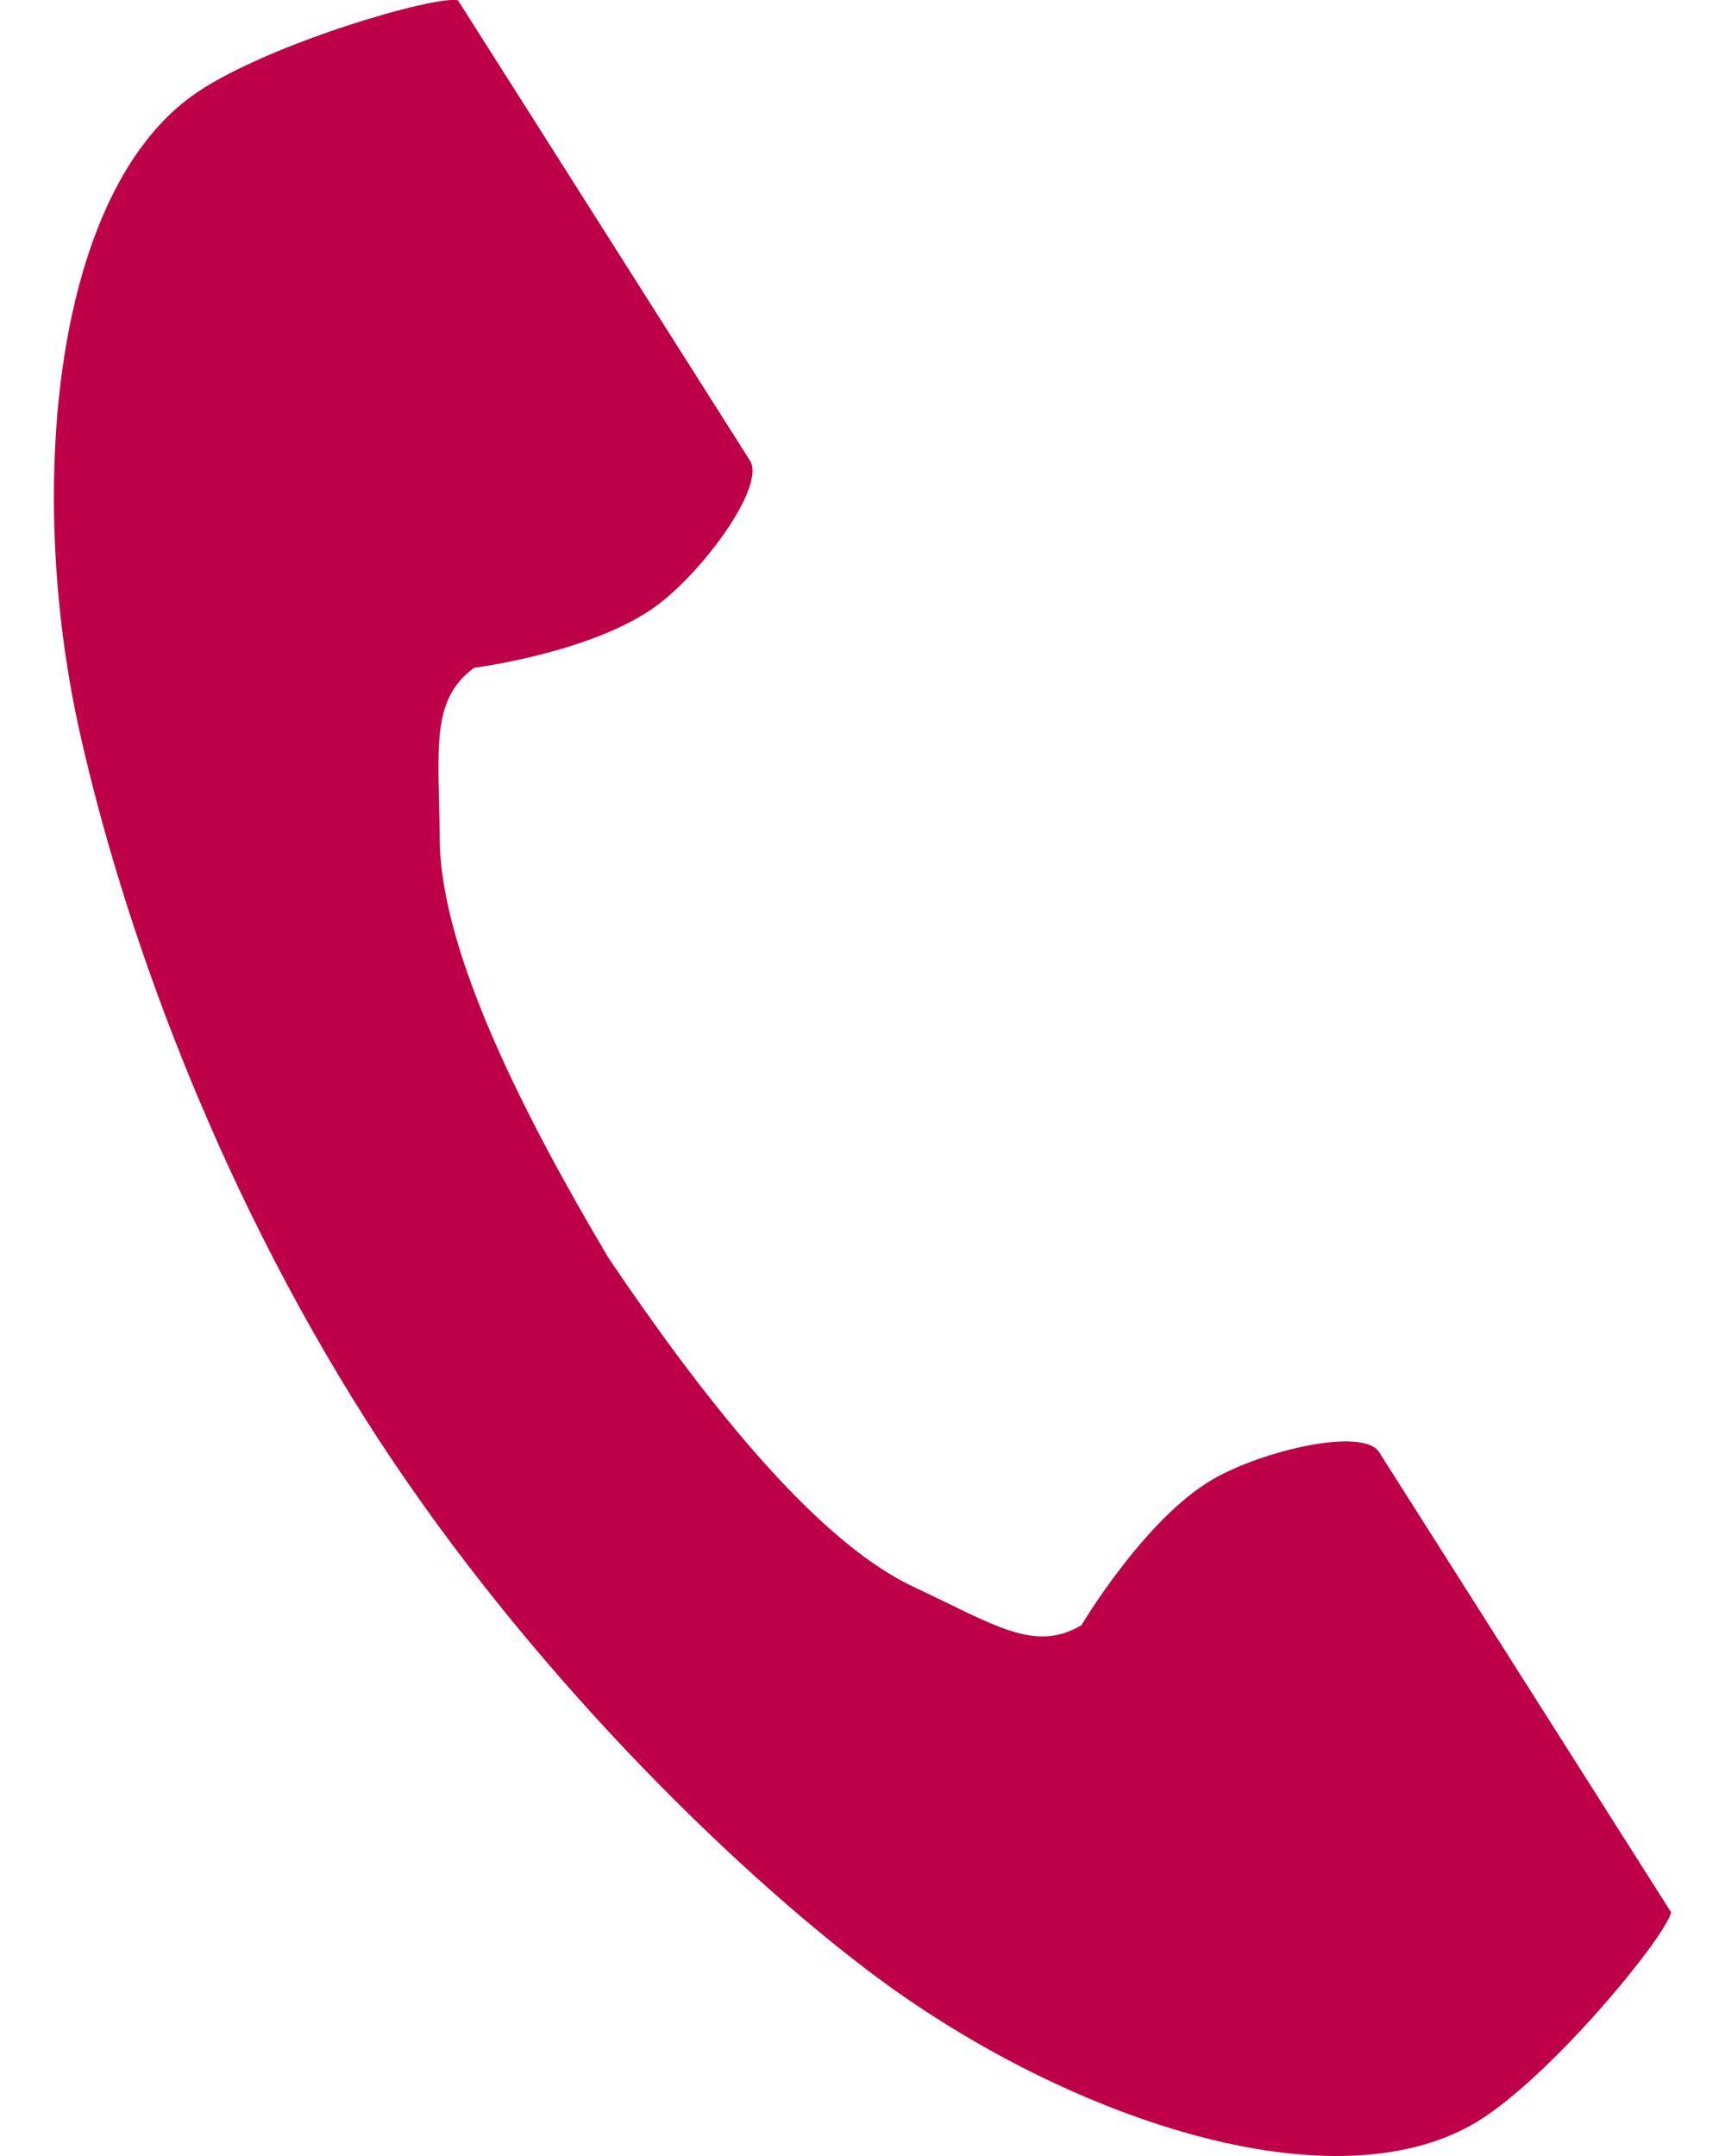 <svg width="16" height="20" viewBox="0 0 16 20" fill="none" xmlns="http://www.w3.org/2000/svg">
<path d="M1.841 0.848C0.497 1.739 0.233 4.525 0.74 6.795C1.136 8.563 1.976 10.935 3.393 13.169C4.726 15.27 6.585 17.154 8.003 18.244C9.824 19.644 12.42 20.534 13.764 19.642C14.444 19.192 15.454 17.96 15.5 17.739C15.5 17.739 14.908 16.806 14.778 16.601L12.792 13.471C12.645 13.238 11.719 13.451 11.249 13.723C10.615 14.09 10.031 15.076 10.031 15.076C9.596 15.333 9.232 15.077 8.471 14.719C7.536 14.279 6.484 12.912 5.647 11.674C4.883 10.388 4.091 8.849 4.079 7.797C4.07 6.94 3.99 6.496 4.397 6.195C4.397 6.195 5.515 6.052 6.102 5.61C6.537 5.282 7.104 4.505 6.956 4.272L4.971 1.142C4.841 0.937 4.248 0.003 4.248 0.003C4.032 -0.044 2.521 0.397 1.841 0.848Z" fill="#BE0049"/>
</svg>
